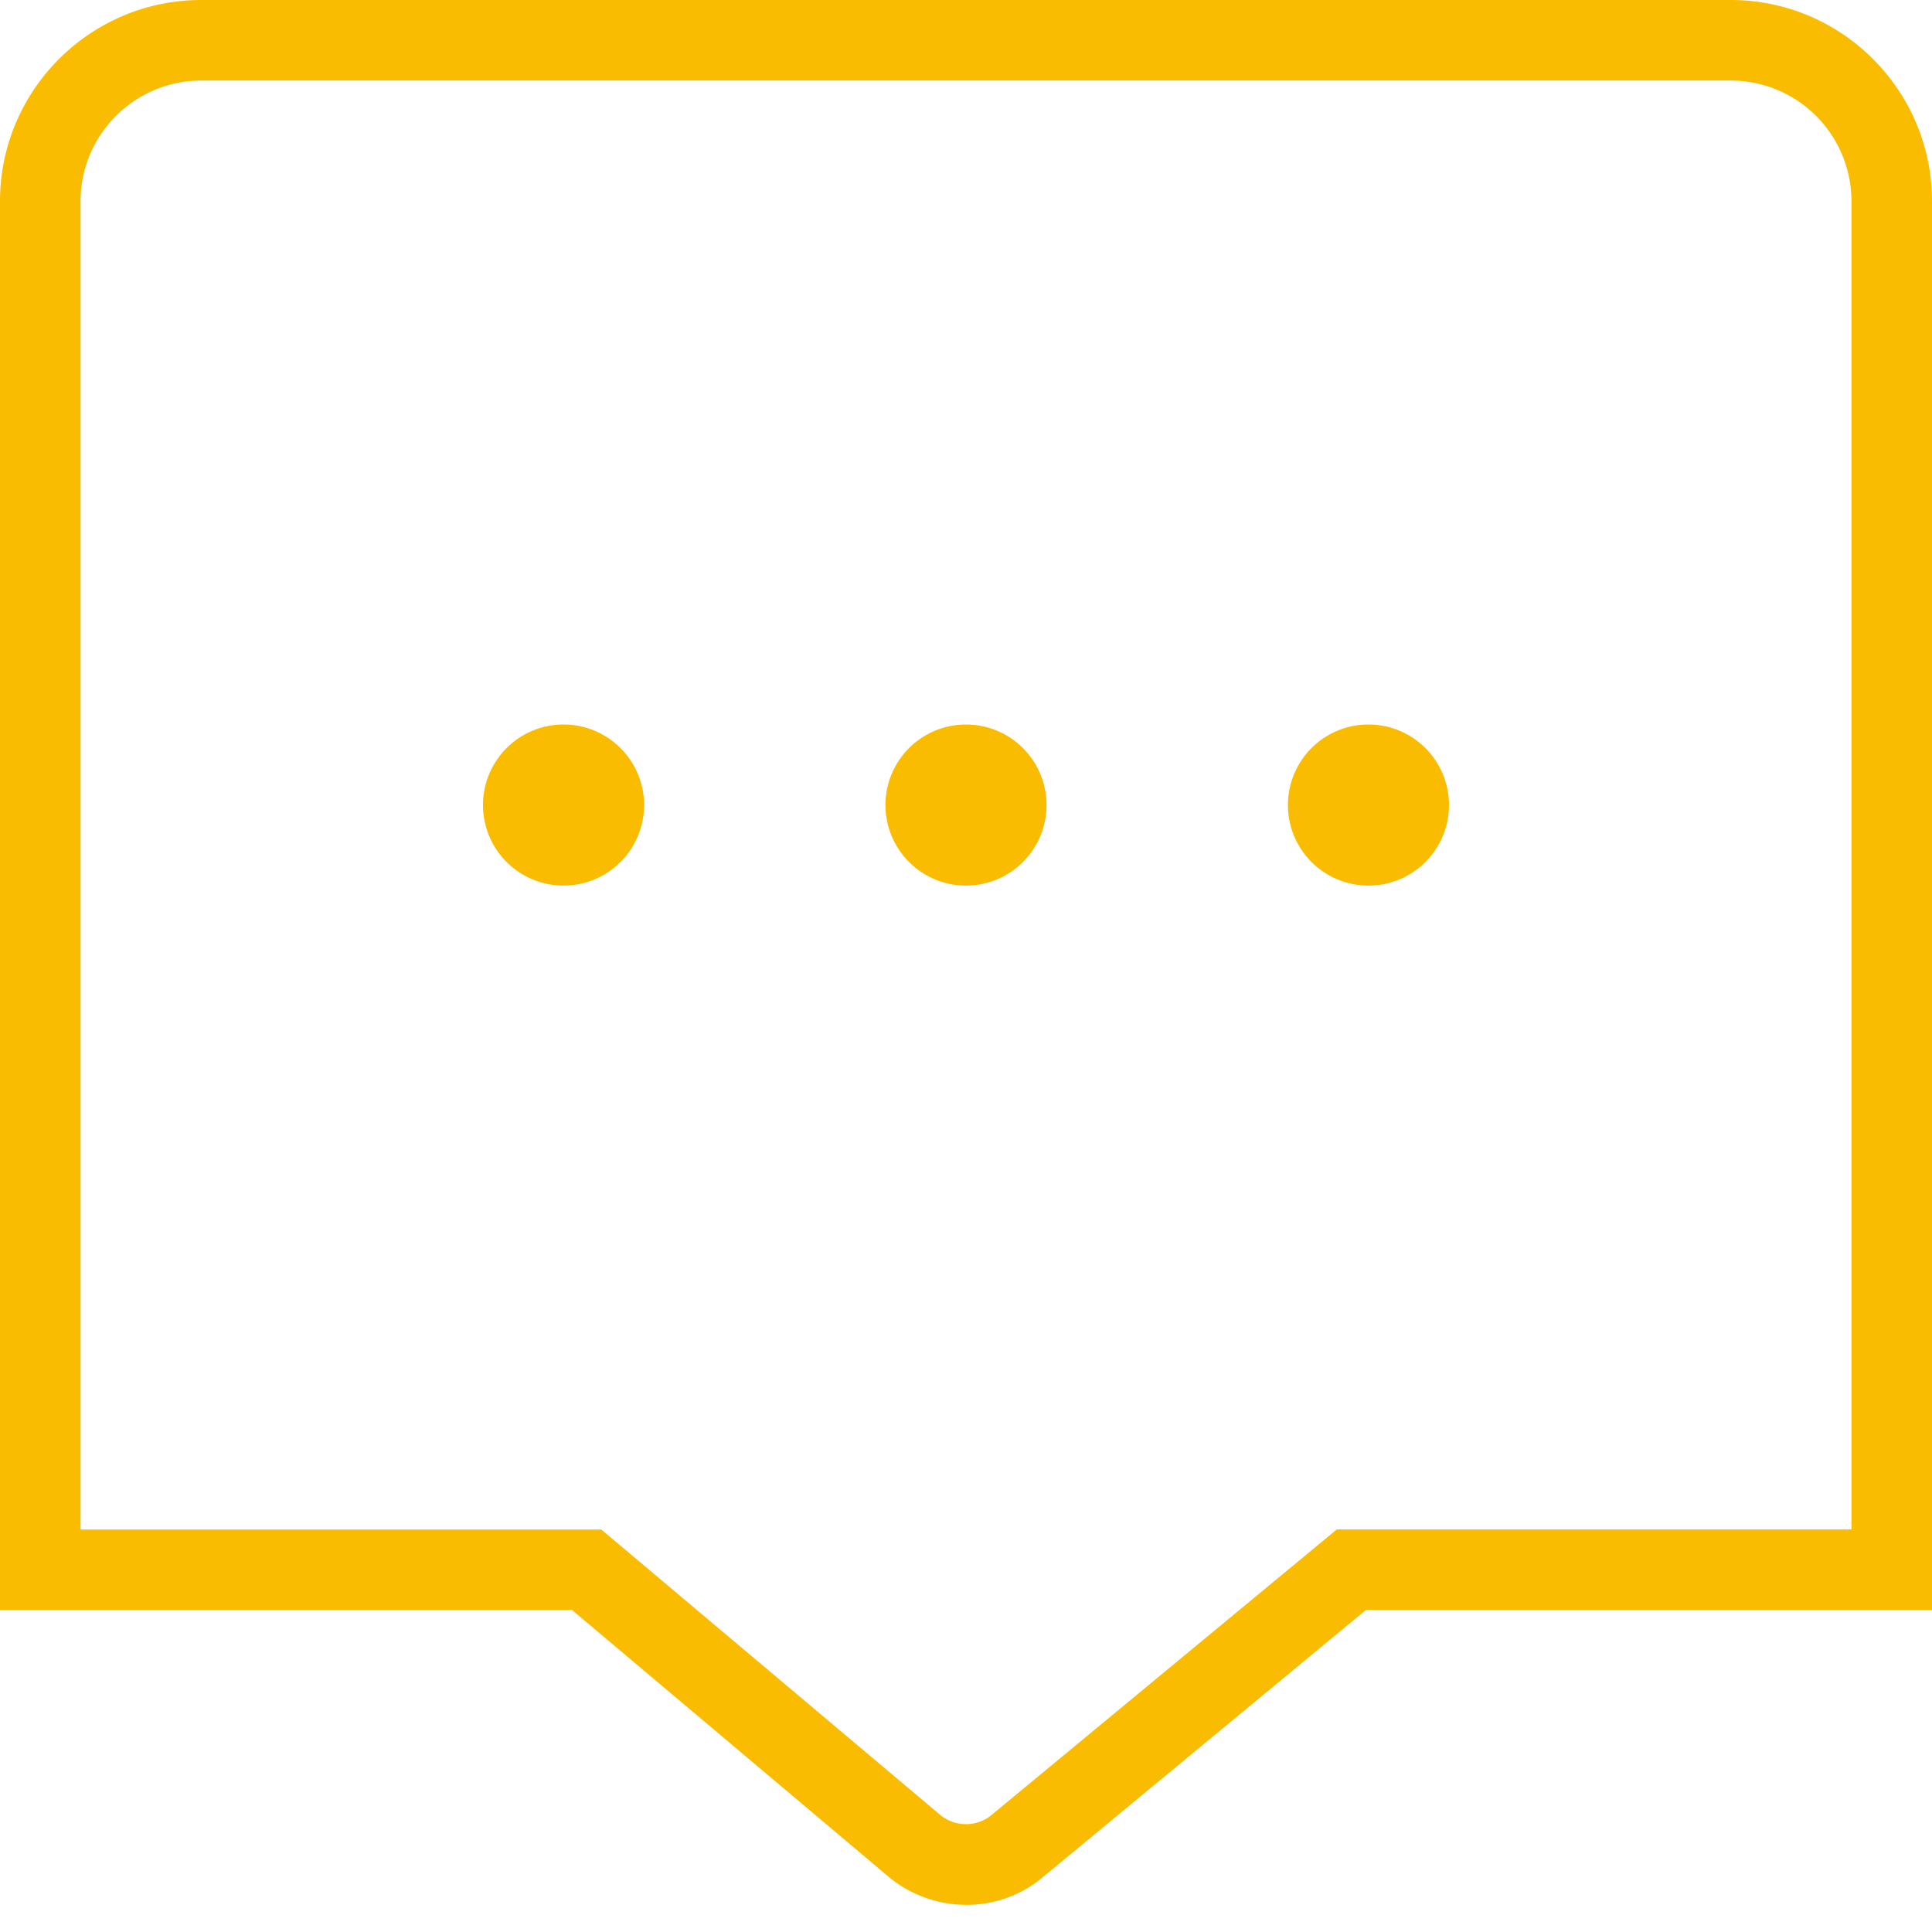 <svg width="16" height="16" fill="none" xmlns="http://www.w3.org/2000/svg"><g clip-path="url(#clip0_325_70)"><path d="M8.667 6.667a.667.667 0 11-1.334 0 .667.667 0 011.334 0zM11.333 6a.667.667 0 100 1.334.667.667 0 000-1.334zM4.667 6a.667.667 0 100 1.334.667.667 0 000-1.334zM16 1.667v11.666h-4.688L8.655 15.53a.978.978 0 01-.652.245c-.237 0-.477-.084-.667-.252l-2.599-2.19H0V1.667C0 .748.747 0 1.667 0h12.666C15.253 0 16 .748 16 1.667zm-.667 0a1 1 0 00-1-1H1.667a1 1 0 00-1 1v11H4.98l2.792 2.351a.335.335 0 00.449.005l2.85-2.357h4.262v-11z" fill="#FABC00"/></g><defs><clipPath id="clip0_325_70"><path fill="#fff" d="M0 0h16v16H0z"/></clipPath></defs></svg>